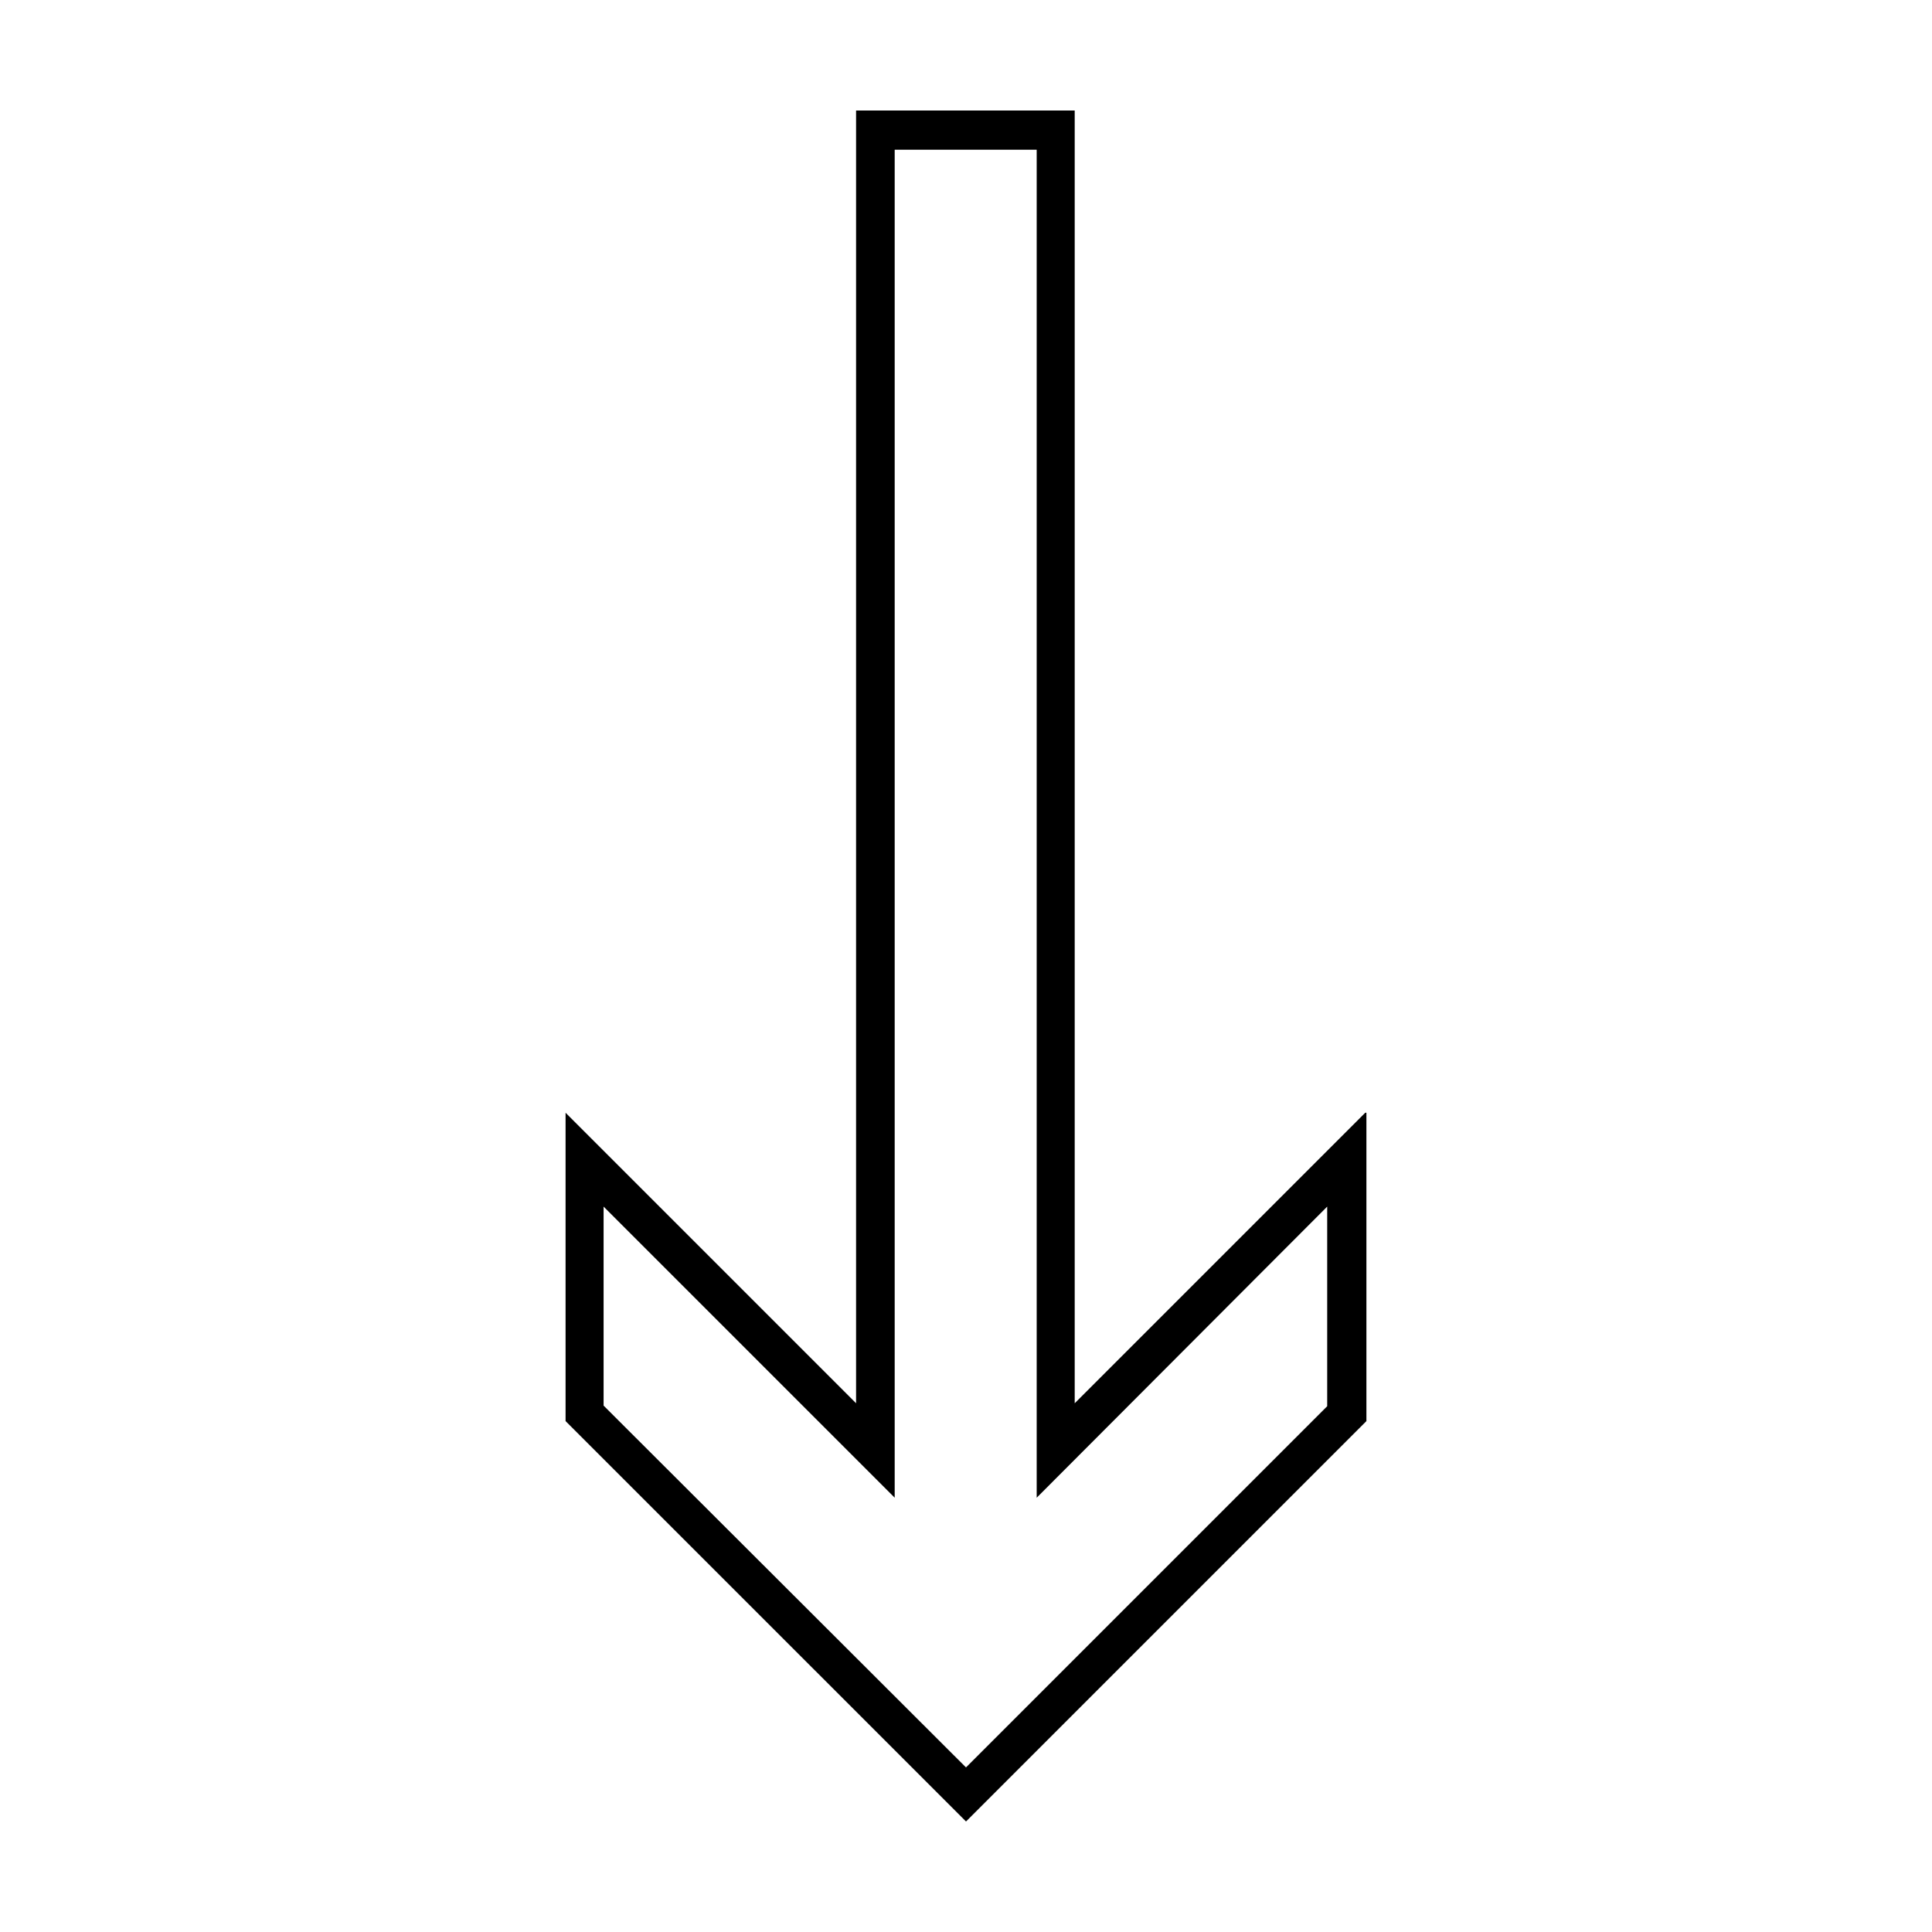 <?xml version="1.0" encoding="UTF-8"?>
<!-- Uploaded to: SVG Repo, www.svgrepo.com, Generator: SVG Repo Mixer Tools -->
<svg fill="#000000" width="800px" height="800px" version="1.1" viewBox="144 144 512 512" xmlns="http://www.w3.org/2000/svg">
 <path d="m370.87 173.29v342.59l-76.988-76.988v81.711l106.12 106.11 106.11-106.11v-81.711h-0.316l-76.988 76.988v-342.59zm10.234 10.391h37.629v357.23l76.988-77.148v52.898l-95.723 95.723-96.039-95.883v-52.742l77.145 77.145v-357.23z"/>
</svg>